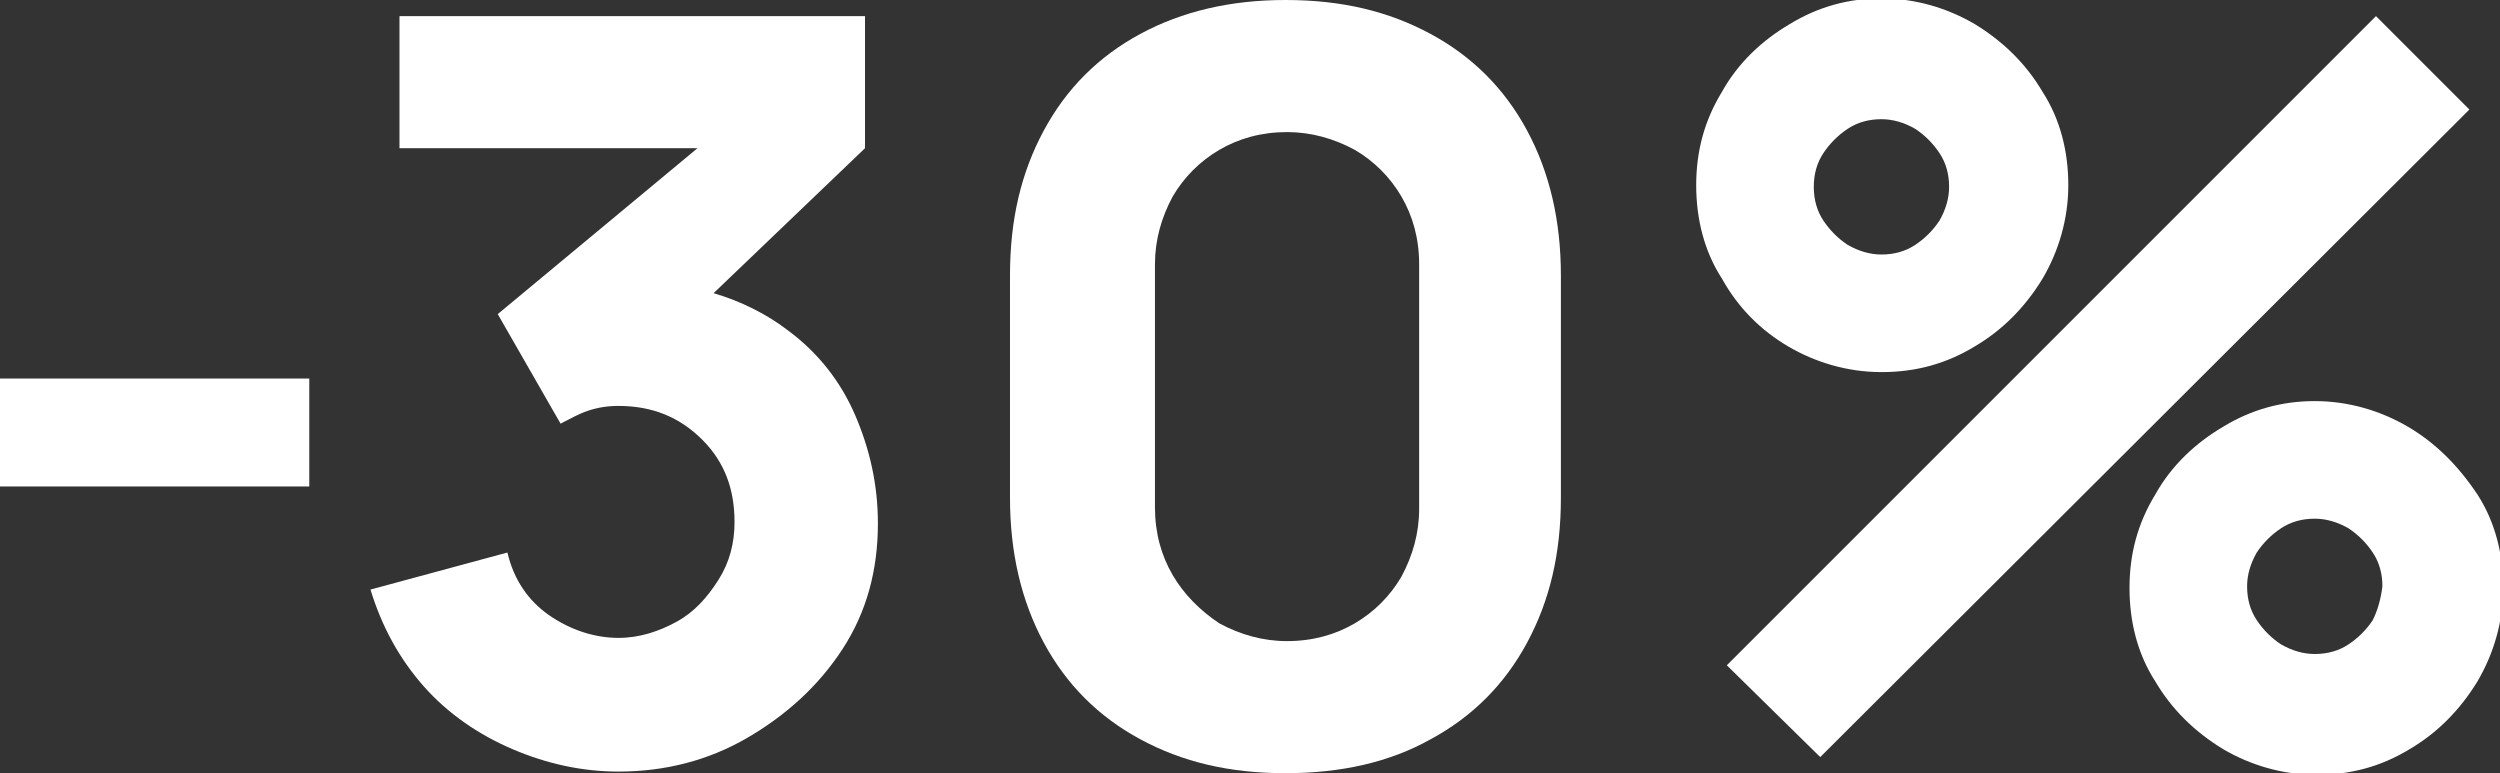 <?xml version="1.0" encoding="UTF-8"?> <svg xmlns="http://www.w3.org/2000/svg" xmlns:xlink="http://www.w3.org/1999/xlink" version="1.1" id="Capa_1" x="0px" y="0px" viewBox="0 0 155.2 48" style="enable-background:new 0 0 155.2 48;" xml:space="preserve"><rect x="0" y="0" width="155.2" height="48" fill="#333333" stroke="none"/> <style type="text/css"> .st0{fill:#FFFFFF;} </style> <g> <rect y="23.5" class="st0" width="19.2" height="6.7"></rect> <path class="st0" d="M46.4,45.8c2.4-1.4,4.4-3.2,5.9-5.5c1.5-2.3,2.2-4.9,2.2-7.8c0-2.4-0.5-4.6-1.4-6.7c-0.9-2.1-2.3-3.9-4.2-5.3 c-1.3-1-2.9-1.8-4.6-2.3l9.4-9V1H24.8v8.2h18.5L30.9,19.5l3.9,6.8c0.6-0.3,1.1-0.6,1.7-0.8c0.6-0.2,1.2-0.3,1.9-0.3 c2.1,0,3.8,0.7,5.2,2.1c1.4,1.4,2,3.1,2,5.1c0,1.3-0.3,2.5-1,3.6s-1.5,2-2.6,2.6c-1.1,0.6-2.3,1-3.6,1c-1.5,0-3-0.5-4.3-1.4 s-2.2-2.2-2.6-3.9L23,36.6c0.7,2.3,1.8,4.3,3.3,6c1.5,1.7,3.4,3,5.5,3.9c2.1,0.9,4.3,1.4,6.6,1.4C41.3,47.9,44,47.2,46.4,45.8z"></path> <path class="st0" d="M88.8,45.9c2.6-1.4,4.6-3.4,6-6c1.4-2.6,2.1-5.5,2.1-9V17.1c0-3.4-0.7-6.4-2.1-9c-1.4-2.6-3.4-4.6-6-6 c-2.6-1.4-5.5-2.1-9-2.1c-3.4,0-6.4,0.7-9,2.1c-2.6,1.4-4.6,3.4-6,6c-1.4,2.6-2.1,5.5-2.1,9v13.8c0,3.4,0.7,6.4,2.1,9 c1.4,2.6,3.4,4.6,6,6c2.6,1.4,5.5,2.1,9,2.1C83.3,48,86.3,47.3,88.8,45.9z M72.8,35.7c-0.7-1.2-1.1-2.6-1.1-4.2V16.4 c0-1.5,0.4-2.9,1.1-4.2c0.7-1.2,1.7-2.2,2.9-2.9c1.2-0.7,2.6-1.1,4.2-1.1c1.5,0,2.9,0.4,4.2,1.1c1.2,0.7,2.2,1.7,2.9,2.9 c0.7,1.2,1.1,2.6,1.1,4.2v15.2c0,1.5-0.4,2.9-1.1,4.2c-0.7,1.2-1.7,2.2-2.9,2.9c-1.2,0.7-2.6,1.1-4.2,1.1c-1.5,0-2.9-0.4-4.2-1.1 C74.5,37.9,73.5,36.9,72.8,35.7z"></path> <path class="st0" d="M149.5,26.5c-1.7-1-3.7-1.6-5.8-1.6c-2,0-3.9,0.5-5.7,1.6c-1.7,1-3.2,2.4-4.2,4.2c-1.1,1.8-1.6,3.7-1.6,5.8 c0,2.1,0.5,4.1,1.6,5.8c1,1.7,2.4,3.1,4.2,4.2c1.7,1,3.7,1.6,5.8,1.6c2.1,0,4-0.5,5.8-1.6c1.7-1,3.1-2.4,4.2-4.2 c1-1.7,1.6-3.7,1.6-5.8c0-2.1-0.5-4.1-1.6-5.8C152.6,28.9,151.2,27.5,149.5,26.5z M147.3,38.5c-0.4,0.6-0.9,1.1-1.5,1.5 c-0.6,0.4-1.3,0.6-2.1,0.6c-0.7,0-1.4-0.2-2.1-0.6c-0.6-0.4-1.1-0.9-1.5-1.5c-0.4-0.6-0.6-1.3-0.6-2.1c0-0.7,0.2-1.4,0.6-2.1 c0.4-0.6,0.9-1.1,1.5-1.5c0.6-0.4,1.3-0.6,2.1-0.6c0.7,0,1.4,0.2,2.1,0.6c0.6,0.4,1.1,0.9,1.5,1.5c0.4,0.6,0.6,1.3,0.6,2.1 C147.8,37.2,147.6,37.9,147.3,38.5z"></path> <polygon class="st0" points="147.5,1 107.2,41.3 113,47 153.3,6.8 "></polygon> <path class="st0" d="M111,21.5c1.7,1,3.7,1.6,5.8,1.6c2.1,0,4-0.5,5.8-1.6c1.7-1,3.1-2.4,4.2-4.2c1-1.7,1.6-3.7,1.6-5.8 c0-2.1-0.5-4.1-1.6-5.8c-1-1.7-2.4-3.1-4.2-4.2c-1.7-1-3.7-1.6-5.8-1.6c-2,0-3.9,0.5-5.7,1.6c-1.7,1-3.2,2.4-4.2,4.2 c-1.1,1.8-1.6,3.7-1.6,5.8c0,2.1,0.5,4.1,1.6,5.8C107.9,19.1,109.3,20.5,111,21.5z M113.2,9.5c0.4-0.6,0.9-1.1,1.5-1.5 c0.6-0.4,1.3-0.6,2.1-0.6c0.7,0,1.4,0.2,2.1,0.6c0.6,0.4,1.1,0.9,1.5,1.5c0.4,0.6,0.6,1.3,0.6,2.1c0,0.7-0.2,1.4-0.6,2.1 c-0.4,0.6-0.9,1.1-1.5,1.5c-0.6,0.4-1.3,0.6-2.1,0.6c-0.7,0-1.4-0.2-2.1-0.6c-0.6-0.4-1.1-0.9-1.5-1.5c-0.4-0.6-0.6-1.3-0.6-2.1 C112.6,10.8,112.8,10.1,113.2,9.5z"></path> </g> </svg> 
